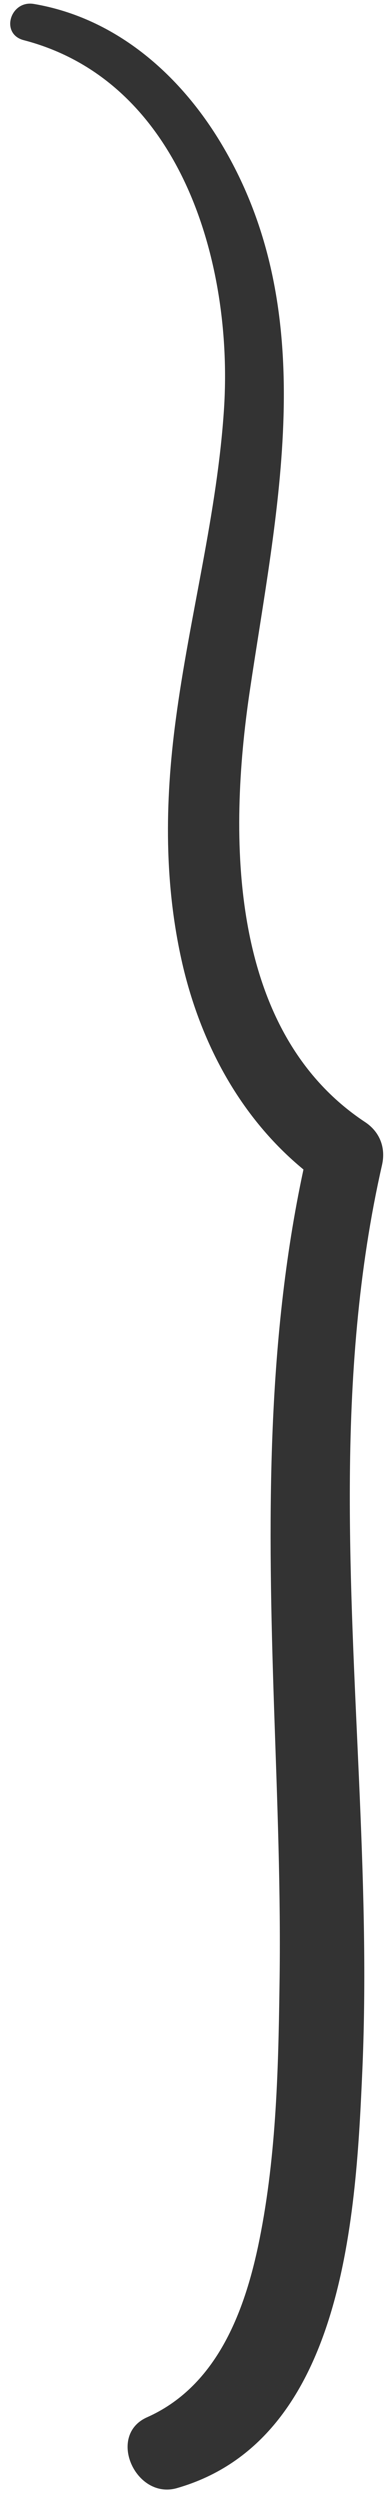 <?xml version="1.0" encoding="UTF-8" standalone="no"?><svg xmlns="http://www.w3.org/2000/svg" xmlns:xlink="http://www.w3.org/1999/xlink" fill="#333333" height="635.3" id="Camada_1" preserveAspectRatio="xMidYMid meet" version="1.1" viewBox="-2.6 -0.9 98.2 635.3" width="98.2" x="0" xml:space="preserve" y="0" zoomAndPan="magnify"><g id="change1_1"><path d="M90.2,284.2C55.4,261.1,55.5,211.6,60.9,175c6.8-46,18.4-95.4-6.5-138.2C43.8,18.5,27.2,3.7,6,0.1C0-0.9-2.6,7.7,3.4,9.3 c40.1,10.4,53.3,56.9,51,93.5c-1.7,26.7-8.8,52.8-12.3,79.3c-2.8,21-3,42.1,1.9,62.8c4.8,20,14.8,38.4,30.6,51.4 c-9.6,44.7-9,90.6-7.5,136.1c0.8,23.9,1.8,47.8,1.4,71.7c-0.3,22-0.9,44.5-5.5,66.1c-3.8,17.7-11.1,35.6-28.2,43.2 c-10.3,4.6-2.9,21,7.6,18c42.9-12.3,45.6-70.3,47.2-106.6c2.1-49.3-3.4-98.6-3.2-147.9c0.1-27.5,2.1-55,8.2-81.8 C95.6,290.6,93.9,286.6,90.2,284.2z" fill="inherit"/></g></svg>